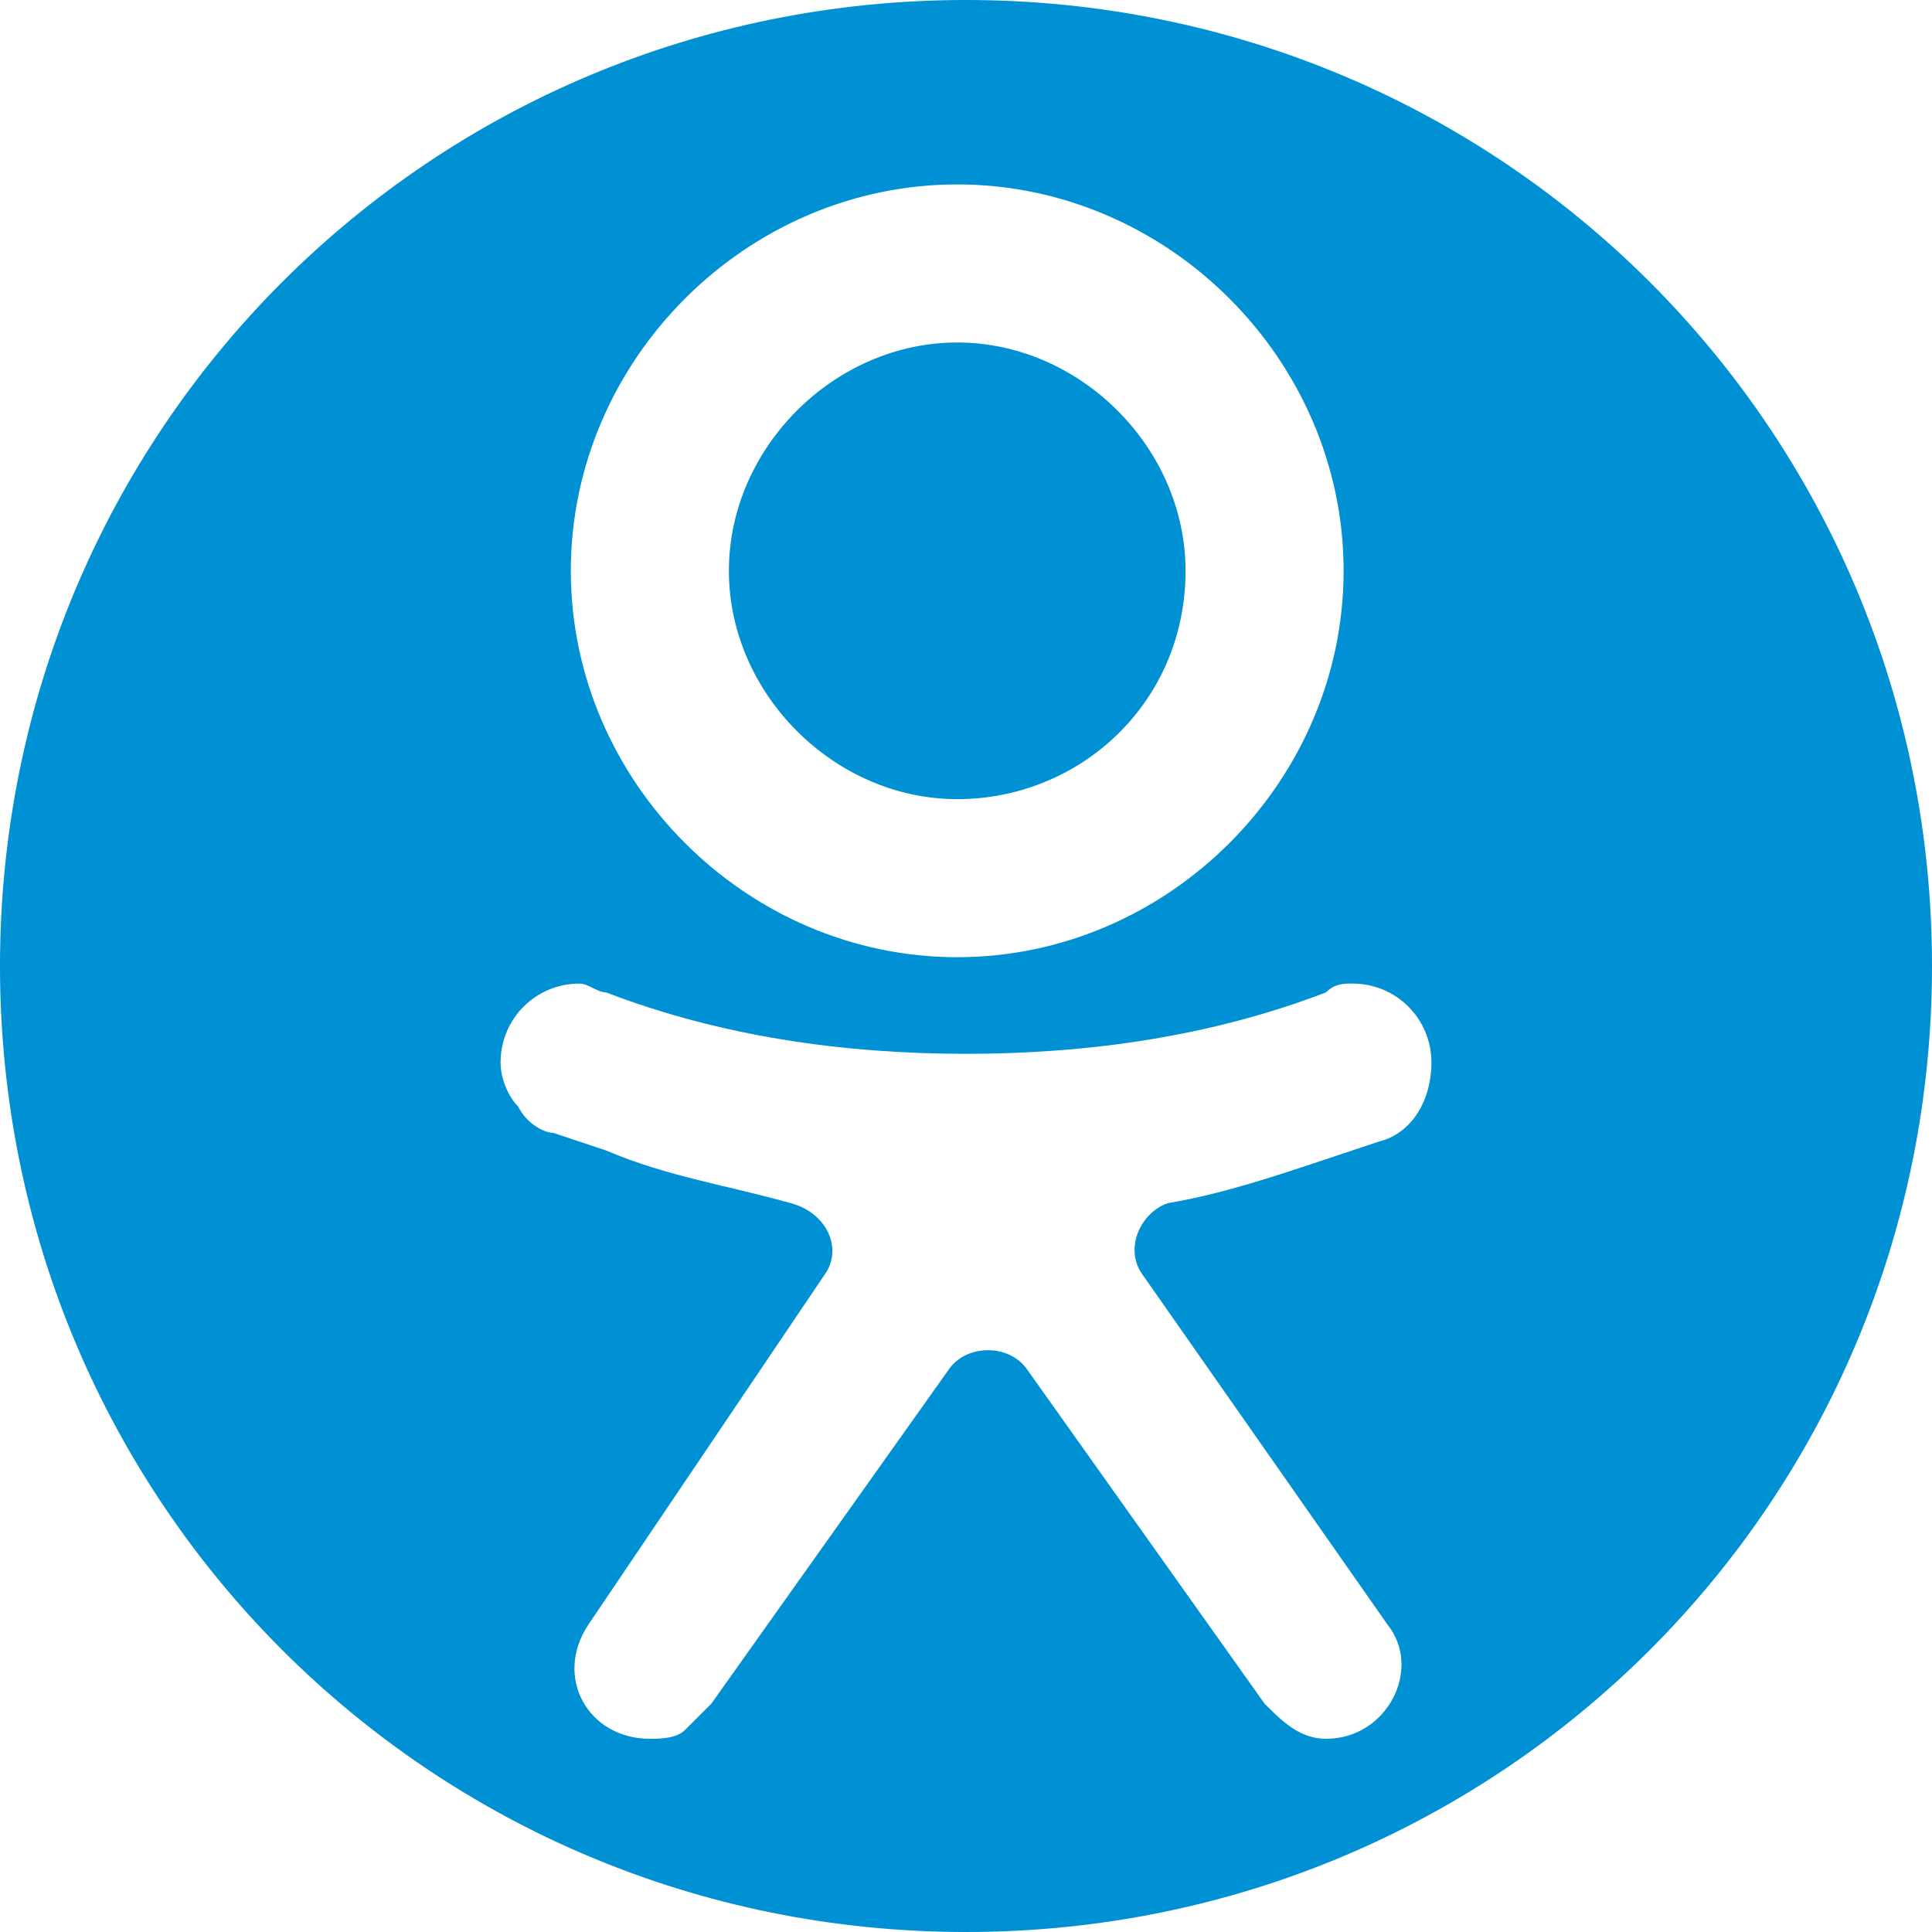 <?xml version="1.0" encoding="utf-8"?>
<!-- Generator: Adobe Illustrator 26.5.0, SVG Export Plug-In . SVG Version: 6.00 Build 0)  -->
<svg version="1.1" id="Слой_1" xmlns="http://www.w3.org/2000/svg" xmlns:xlink="http://www.w3.org/1999/xlink" x="0px" y="0px"
	 width="22px" height="22px" viewBox="0 0 22 22" enable-background="new 0 0 22 22" xml:space="preserve">
<g>
	<defs>
		<rect id="SVGID_1_" y="0" width="22" height="22"/>
	</defs>
	<clipPath id="SVGID_00000178916085590178035250000004068574554161251216_">
		<use xlink:href="#SVGID_1_"  overflow="visible"/>
	</clipPath>
	<g id="Frame" clip-path="url(#SVGID_00000178916085590178035250000004068574554161251216_)">
		<g id="Page_1">
			<g id="icon_odnoklassniki">
				<g id="XMLID_9">
					<path id="Shape" fill="#0090D4" d="M6.5,6.5c0,2.4,2,4.4,4.4,4.4c2.4,0,4.4-2,4.4-4.4c0-2.4-2-4.4-4.4-4.4
						C8.5,2.1,6.5,4.1,6.5,6.5z M13,14.5c-0.2-0.3,0-0.7,0.3-0.8c0.6-0.1,1.2-0.3,1.8-0.5l0.6-0.2c0.4-0.1,0.6-0.5,0.6-0.9
						c0-0.5-0.4-0.9-0.9-0.9c-0.1,0-0.2,0-0.3,0.1c-1.3,0.5-2.7,0.7-4.1,0.7c-1.4,0-2.8-0.2-4.1-0.7c-0.1,0-0.2-0.1-0.3-0.1
						c-0.5,0-0.9,0.4-0.9,0.9c0,0.2,0.1,0.4,0.2,0.5c0.1,0.2,0.3,0.3,0.4,0.3l0.6,0.2c0.7,0.3,1.4,0.4,2.1,0.6
						c0.4,0.1,0.6,0.5,0.4,0.8l-2.7,4c-0.4,0.6,0,1.3,0.7,1.3c0.1,0,0.3,0,0.4-0.1c0.1-0.1,0.2-0.2,0.3-0.3l2.7-3.8
						c0.2-0.3,0.7-0.3,0.9,0l2.7,3.8c0.2,0.2,0.4,0.4,0.7,0.4h0c0.7,0,1.1-0.8,0.7-1.3L13,14.5z M11,0c6.1,0,11,4.9,11,11
						c0,6.1-4.9,11-11,11C4.9,22,0,17.1,0,11C0,4.9,4.9,0,11,0z"/>
				</g>
				<path id="Path" fill="#0090D4" d="M13.5,6.5c0-1.4-1.2-2.6-2.6-2.6c-1.4,0-2.6,1.2-2.6,2.6s1.2,2.6,2.6,2.6
					C12.3,9.1,13.5,8,13.5,6.5z"/>
			</g>
		</g>
	</g>
</g>
</svg>

